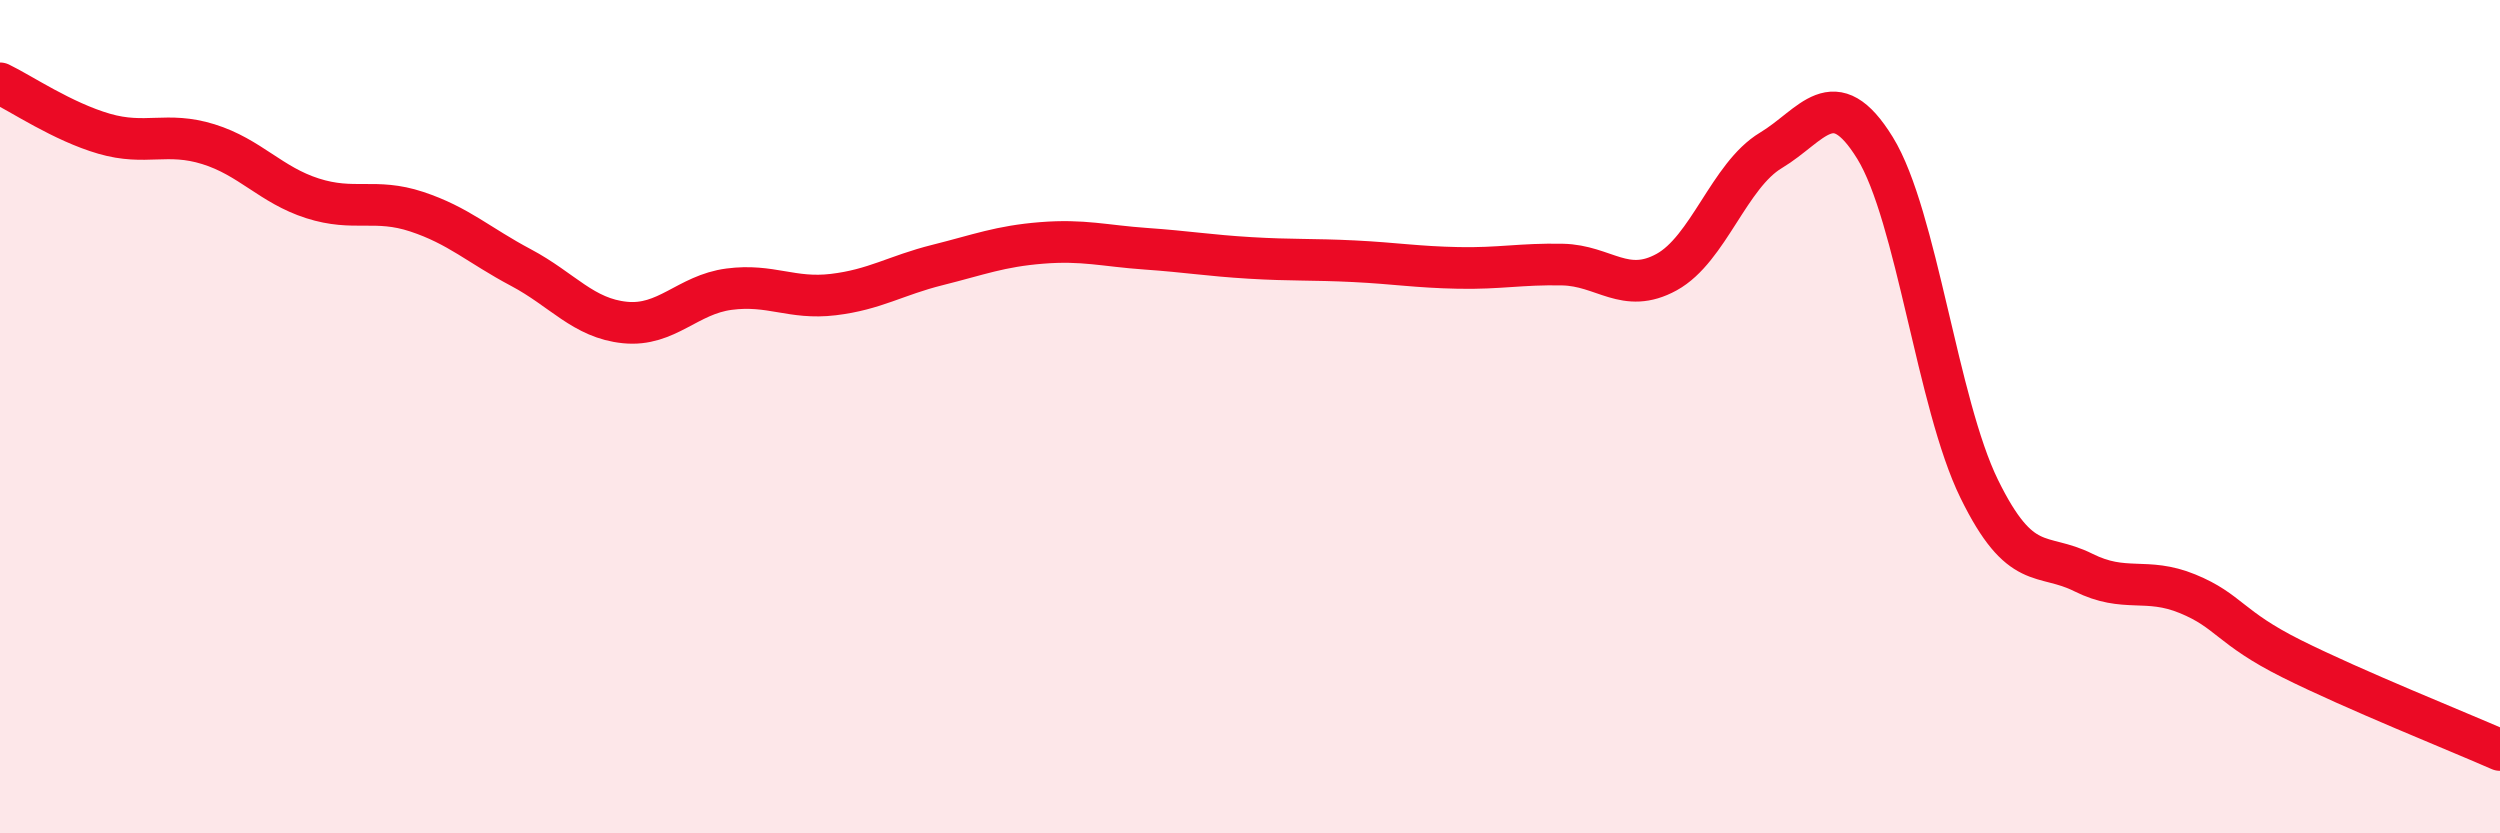 
    <svg width="60" height="20" viewBox="0 0 60 20" xmlns="http://www.w3.org/2000/svg">
      <path
        d="M 0,2 C 0.5,2.24 1.5,2.92 2.5,3.21 C 3.5,3.5 4,3.15 5,3.46 C 6,3.77 6.5,4.44 7.5,4.76 C 8.5,5.08 9,4.75 10,5.08 C 11,5.41 11.5,5.89 12.5,6.42 C 13.5,6.95 14,7.64 15,7.74 C 16,7.84 16.5,7.07 17.5,6.94 C 18.5,6.81 19,7.19 20,7.07 C 21,6.95 21.5,6.61 22.5,6.36 C 23.5,6.11 24,5.91 25,5.83 C 26,5.75 26.5,5.9 27.5,5.97 C 28.5,6.04 29,6.13 30,6.19 C 31,6.25 31.5,6.22 32.5,6.27 C 33.5,6.32 34,6.41 35,6.43 C 36,6.45 36.5,6.33 37.5,6.35 C 38.5,6.37 39,7.08 40,6.53 C 41,5.98 41.5,4.21 42.5,3.61 C 43.5,3.01 44,1.93 45,3.55 C 46,5.17 46.5,9.69 47.5,11.73 C 48.5,13.77 49,13.24 50,13.74 C 51,14.24 51.5,13.84 52.5,14.25 C 53.5,14.66 53.5,15.06 55,15.81 C 56.5,16.56 59,17.56 60,18L60 20L0 20Z"
        fill="#EB0A25"
        opacity="0.1"
        stroke-linecap="round"
        stroke-linejoin="round"
      />
      <path
        d="M 0,2 C 0.5,2.24 1.5,2.92 2.5,3.21 C 3.5,3.5 4,3.15 5,3.46 C 6,3.77 6.5,4.44 7.5,4.76 C 8.5,5.08 9,4.75 10,5.08 C 11,5.41 11.5,5.89 12.5,6.42 C 13.5,6.95 14,7.64 15,7.74 C 16,7.84 16.5,7.07 17.5,6.94 C 18.5,6.81 19,7.19 20,7.07 C 21,6.95 21.5,6.61 22.5,6.36 C 23.5,6.11 24,5.91 25,5.83 C 26,5.75 26.5,5.9 27.5,5.97 C 28.5,6.04 29,6.13 30,6.19 C 31,6.25 31.5,6.22 32.5,6.27 C 33.5,6.32 34,6.41 35,6.43 C 36,6.45 36.5,6.33 37.5,6.35 C 38.5,6.37 39,7.08 40,6.53 C 41,5.98 41.5,4.21 42.5,3.61 C 43.5,3.01 44,1.93 45,3.55 C 46,5.17 46.5,9.69 47.5,11.73 C 48.5,13.77 49,13.24 50,13.74 C 51,14.24 51.5,13.84 52.5,14.25 C 53.5,14.66 53.5,15.06 55,15.81 C 56.5,16.56 59,17.56 60,18"
        stroke="#EB0A25"
        stroke-width="1"
        fill="none"
        stroke-linecap="round"
        stroke-linejoin="round"
      />
    </svg>
  